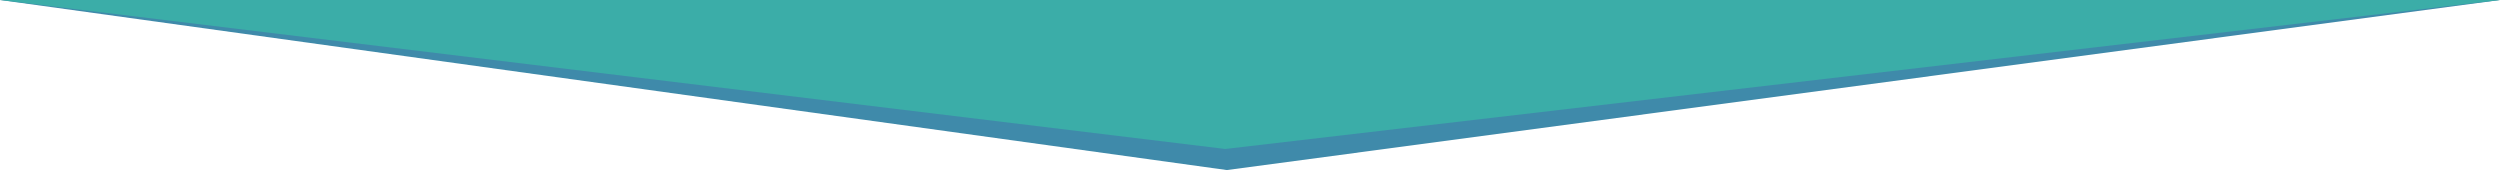 <?xml version="1.0" encoding="UTF-8"?>
<svg id="_レイヤー_2" data-name="レイヤー 2" xmlns="http://www.w3.org/2000/svg" viewBox="0 0 1648 112.1">
  <defs>
    <style>
      .cls-1 {
        fill: #3bada8;
      }

      .cls-2 {
        fill: #3f8aaa;
      }
    </style>
  </defs>
  <g id="_レイヤー_1-2" data-name="レイヤー 1">
    <g>
      <polygon class="cls-2" points="0 0 0 0 808.72 112.1 1648 0 1648 0 0 0"/>
      <polyline class="cls-1" points="807.68 98.2 1648 0 0 0"/>
    </g>
  </g>
</svg>